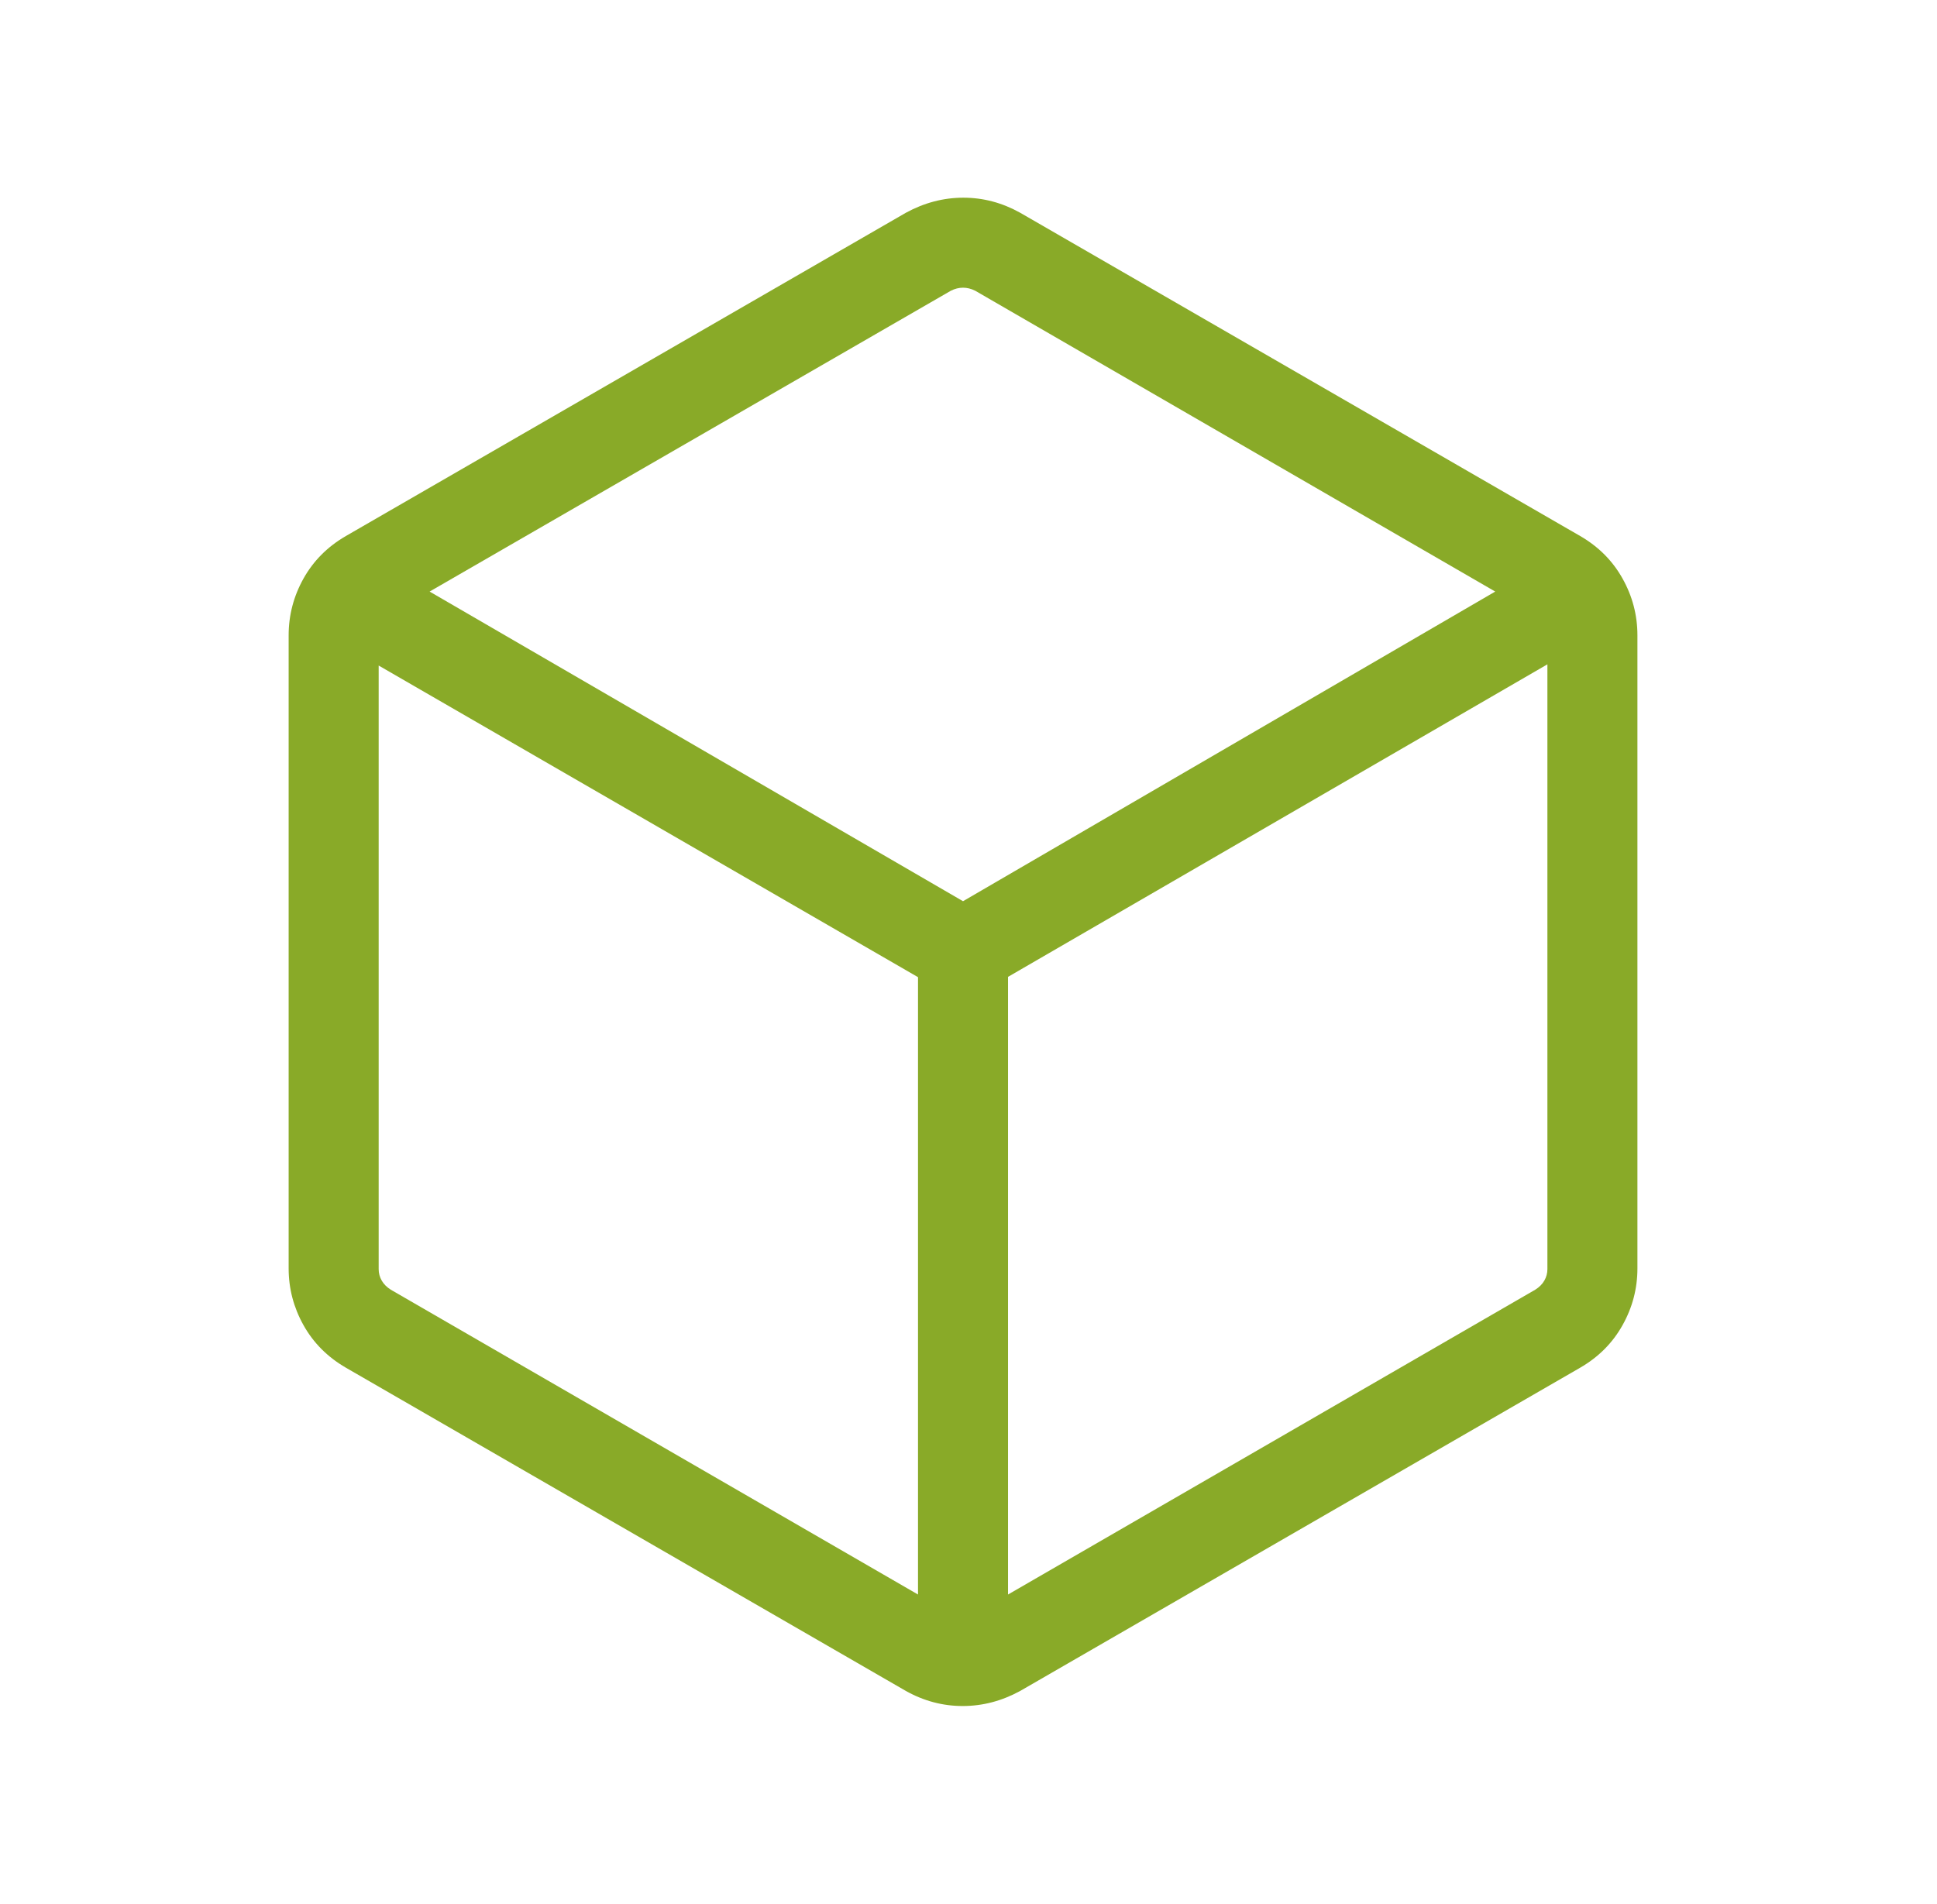 <svg width="59" height="58" viewBox="0 0 59 58" fill="none" xmlns="http://www.w3.org/2000/svg">
<path d="M27.962 48.58V29.771L11.534 20.277V38.667C11.534 38.791 11.565 38.907 11.627 39.015C11.689 39.124 11.782 39.217 11.905 39.294L27.962 48.58ZM30.704 48.58L46.761 39.294C46.885 39.217 46.978 39.124 47.04 39.015C47.102 38.907 47.133 38.791 47.133 38.667V20.24L30.704 29.762V48.58ZM29.333 27.457L45.544 18.023L29.705 8.858C29.581 8.796 29.457 8.765 29.333 8.765C29.209 8.765 29.085 8.796 28.962 8.858L13.086 18.023L29.333 27.457ZM10.535 41.669C9.976 41.345 9.546 40.913 9.244 40.373C8.943 39.834 8.792 39.257 8.792 38.643V19.357C8.792 18.743 8.943 18.166 9.244 17.627C9.546 17.087 9.976 16.655 10.535 16.331L27.591 6.483C28.152 6.177 28.736 6.023 29.343 6.023C29.95 6.023 30.528 6.177 31.076 6.483L48.132 16.331C48.691 16.655 49.121 17.087 49.422 17.627C49.724 18.166 49.875 18.743 49.875 19.357V38.643C49.875 39.257 49.724 39.834 49.422 40.373C49.121 40.913 48.691 41.345 48.132 41.669L31.076 51.517C30.515 51.824 29.93 51.977 29.323 51.977C28.717 51.977 28.139 51.824 27.591 51.517L10.535 41.669Z" fill="#89AA28"/>
</svg>
